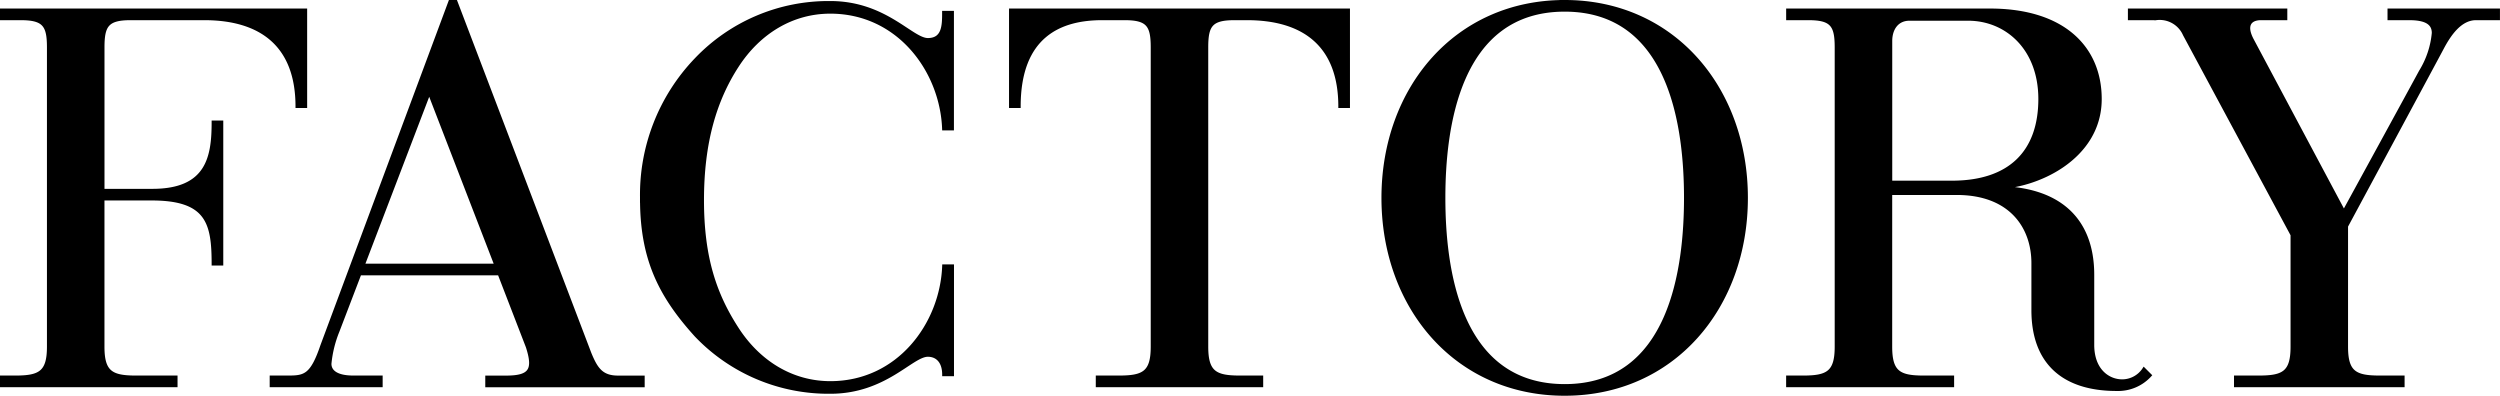 <svg xmlns="http://www.w3.org/2000/svg" width="322.092" height="50.984" viewBox="0 0 322.092 50.984">
  <path id="パス_441" data-name="パス 441" d="M911.19,359.733l-17.258-45.319h-.756l-16.5,44.329c-1.305,3.849-2.2,4.055-4.33,4.055h-2.2v1.1H884.3v-1.1h-3.574c-2.2,0-3.024-.756-3.024-1.718a14.9,14.9,0,0,1,1.031-4.193l2.831-7.4h17.949l3.63,9.4c.954,2.951.414,3.917-2.745,3.917h-2.477v1.1h20.137v-1.1h-3.245C912.731,362.8,912.015,361.759,911.19,359.733Zm-29.2-11.35,8.439-22.079h.137l8.528,22.079Zm-27.152-9.639h-6.376V320.324c0-2.817.549-3.711,3.574-3.711h9.48c7.285,0,11.956,3.413,11.956,11.317h1.1V315.514H835.4v1.1h2.474c3.024,0,3.574.893,3.574,3.711v38.557c0,3.3-1.1,3.917-4.257,3.917H835.4v1.1h22.474v-1.1H852.72c-3.162,0-4.261-.618-4.261-3.917V339.843h6.307c7.217,0,7.9,3.162,7.9,8.385h1.1V329.946h-1.1C862.67,334.414,861.983,338.744,854.835,338.744Zm99.905-19.428c-2.082,0-5.486-4.767-12.563-4.767a23.579,23.579,0,0,0-17.32,7.323,25.178,25.178,0,0,0-7,17.987h-.005c0,.048,0,.092,0,.139s0,.092,0,.14h.005c.058,7.5,2.388,12.193,7,17.284a23.58,23.58,0,0,0,17.32,7.323c7.077,0,10.481-4.767,12.563-4.767,1.172,0,2.045.814,2.045,2.5h1.122v-14h-1.122c-.28,7.5-5.845,15.042-14.608,15.042-4.871,0-9.155-2.579-11.982-6.938S925.7,347.5,925.7,340s1.662-12.93,4.49-17.289,7.111-6.938,11.982-6.938c8.763,0,14.327,7.541,14.608,15.042h1.122v-15h-1.122C956.785,317.5,956.749,319.316,954.74,319.316Zm82.046-4.9c-14,0-23.407,11.2-23.407,25.292S1022.791,365,1036.786,365s23.407-11.2,23.407-25.292S1050.783,314.414,1036.786,314.414Zm0,49.484c-13.722,0-15.572-15.189-15.572-24.193s1.85-24.192,15.572-24.192,15.573,15.19,15.573,24.192S1050.509,363.9,1036.786,363.9ZM965.4,327.931h1.1c0-9.177,5.373-11.318,10.7-11.318h2.881c3.024,0,3.574.893,3.574,3.711v38.557c0,3.3-1.1,3.916-4.253,3.917h-2.826v1.1h21.169v-1.1h-2.822c-3.158,0-4.257-.62-4.257-3.917V320.325c0-2.818.55-3.711,3.574-3.711h1.631c7.284,0,11.954,3.414,11.954,11.318h1.1V315.514H965.4Zm143.209,35.357c-1.777,0-3.794-1.373-3.794-4.636v-9.028c0-7.249-4.428-11.245-12.581-11.245,5.208,0,13.545-3.7,13.545-11.406,0-6.592-4.708-11.459-14.2-11.459h-26.056v1.1h2.68c3.024,0,3.574.893,3.574,3.711v38.557c0,3.3-1.1,3.917-4.257,3.917h-2v1.1h21.243v-1.1h-3.717c-3.162,0-4.261-.619-4.261-3.918V339.134h8.513c6.985,0,9.822,4.394,9.822,8.968v6.076c0,6.595,3.735,10.209,10.79,10.209a5.57,5.57,0,0,0,4.305-1.822l-.8-.8A3.348,3.348,0,0,1,1108.608,363.288Zm-21.919-25.6h-7.9V319.5c0-1.608.864-2.817,2.418-2.817h7.566c4.9,0,9.239,3.739,9.239,10.291C1098.009,333.805,1094.12,337.691,1086.688,337.691ZM1143,315.514v1.1h2.612c2.268,0,3.093.688,3.093,1.856a11.4,11.4,0,0,1-1.666,4.963c-1.065,1.982-9.764,17.885-9.86,18.059l-11.793-22.122c-1.04-1.95-.239-2.757,1.124-2.757h3.18v-1.1h-20.138v1.1h3.438a3.479,3.479,0,0,1,3.643,2.049l13.874,25.811v14.408c0,3.3-1.1,3.916-4.253,3.917h-3.032v1.1H1144.8v-1.1h-3.028c-3.158,0-4.257-.62-4.257-3.917V343.357s11.448-21.247,12.356-22.963,2.3-3.78,4.329-3.78h2.887v-1.1Z" transform="translate(-835.2 -314.214)" stroke="#000" stroke-width="0.4"/>
</svg>
